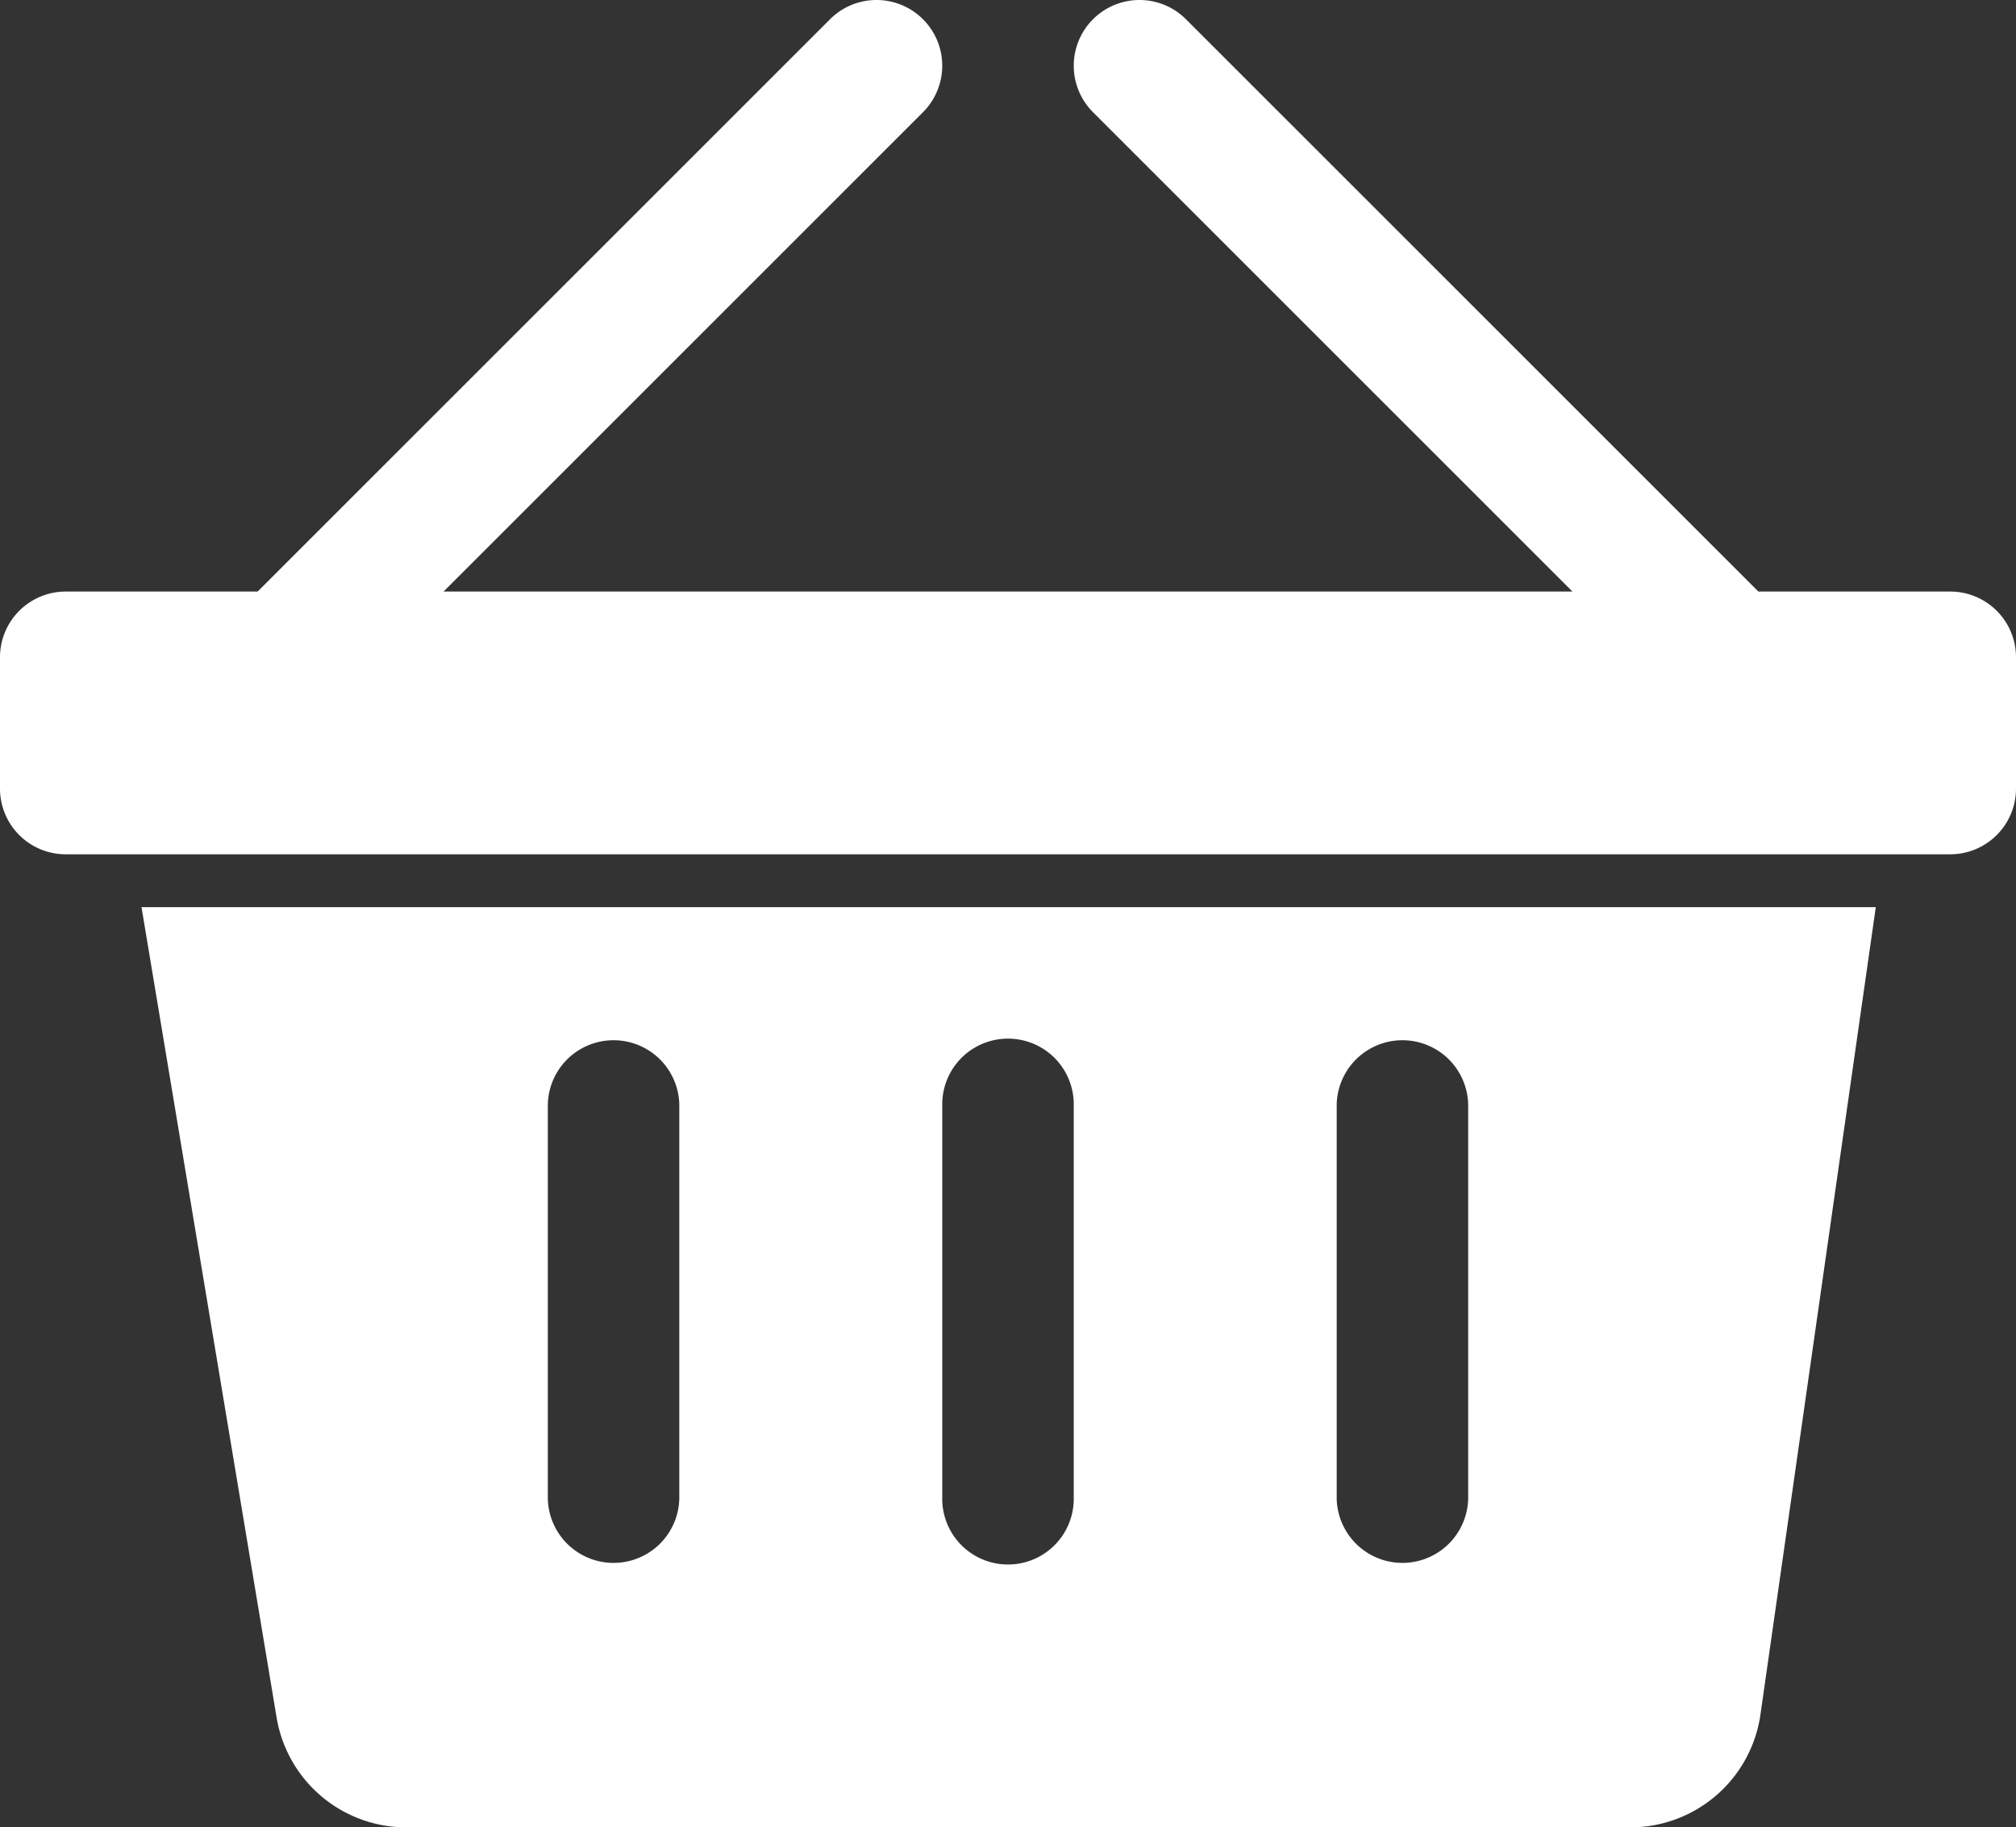 <svg xmlns="http://www.w3.org/2000/svg" viewBox="0 0 512 464.17"><rect x="0" y="0" width="512" height="464.17" fill="#333333" stroke="none"/><defs><style>.cls-1{fill:#fff;}</style></defs><g id="Layer_2" data-name="Layer 2"><g id="Layer_1-2" data-name="Layer 1"><path class="cls-1" d="M35.94,230.43,70.25,436.27a33.39,33.39,0,0,0,32.94,27.9H414A33.39,33.39,0,0,0,447.1,435.5l29.29-205.07ZM172.52,380.7a16.7,16.7,0,0,1-33.39,0V280.52a16.7,16.7,0,0,1,33.39,0Zm100.18,0a16.7,16.7,0,0,1-33.4,0V280.52a16.7,16.7,0,0,1,33.4,0V380.7Zm100.17,0a16.7,16.7,0,0,1-33.39,0V280.52a16.7,16.7,0,0,1,33.39,0Z"/><path class="cls-1" d="M495.3,150.26H446.57L301.2,4.89A16.69,16.69,0,0,0,277.59,28.5L399.35,150.26H112.65L234.41,28.5A16.69,16.69,0,1,0,210.8,4.89L65.43,150.26H16.7A16.7,16.7,0,0,0,0,167v33.39A16.69,16.69,0,0,0,16.7,217H495.3A16.7,16.7,0,0,0,512,200.35V167A16.7,16.7,0,0,0,495.3,150.26Z"/></g></g></svg>